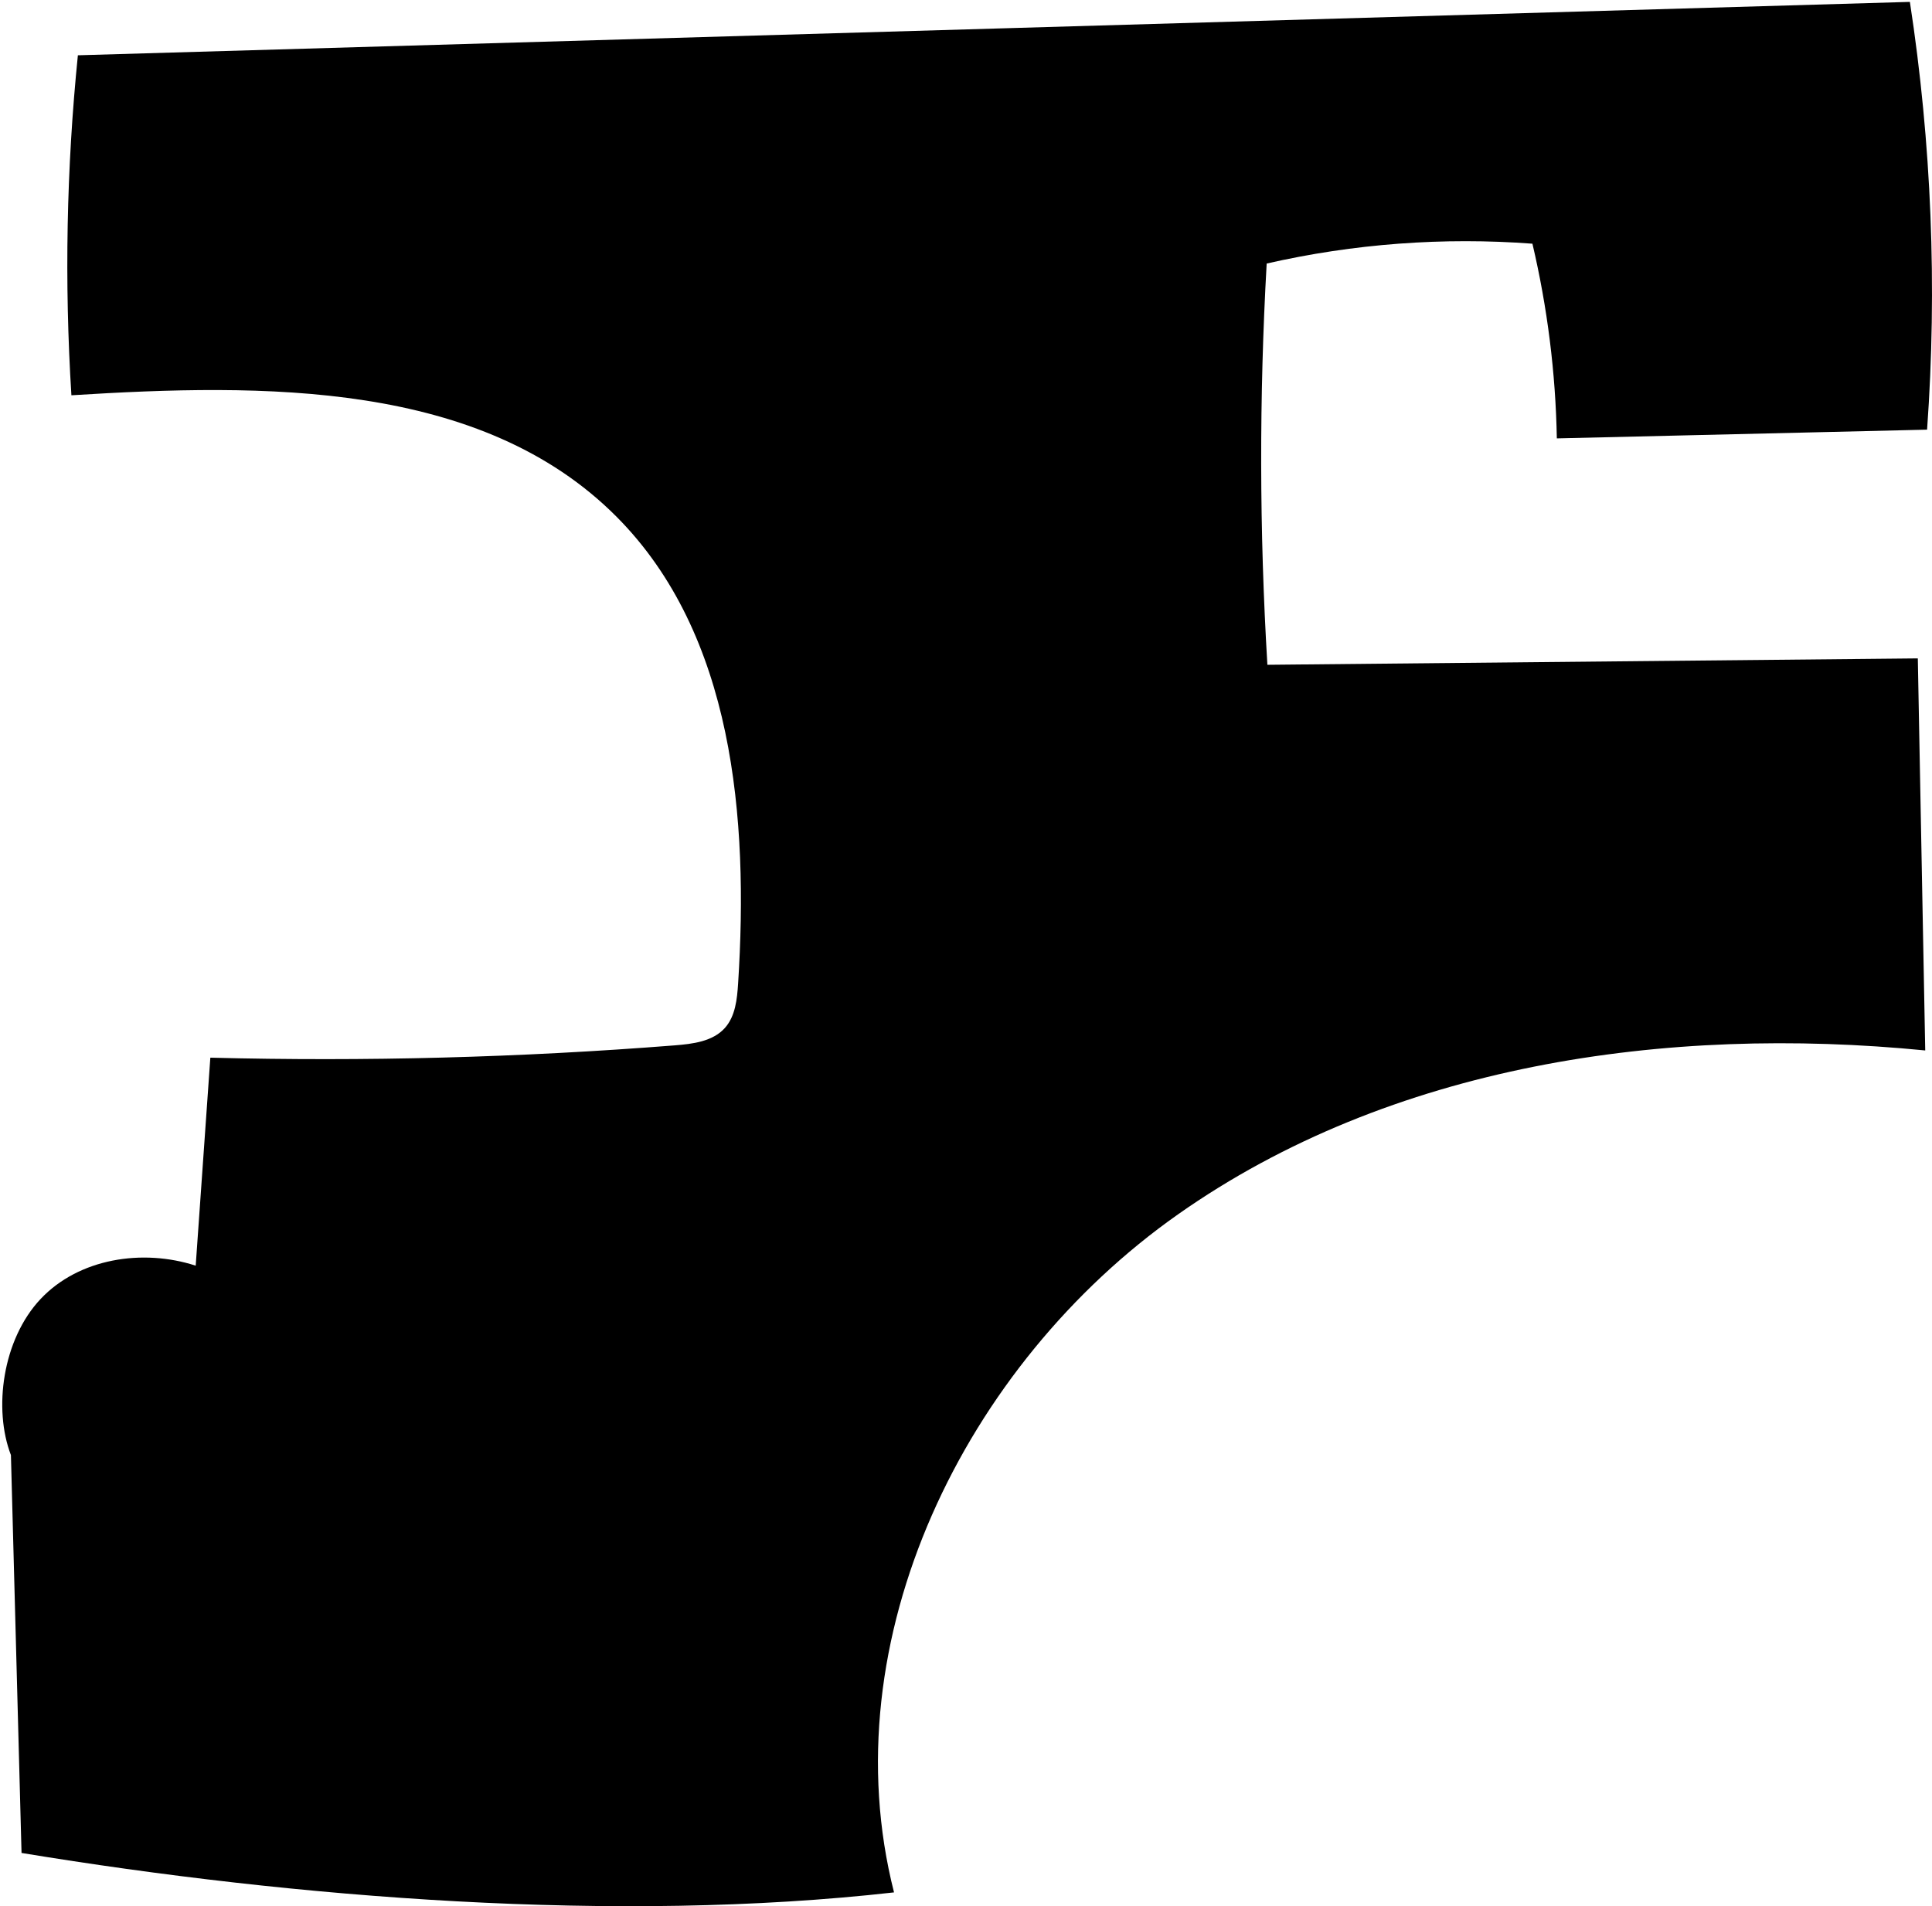 <?xml version="1.0" encoding="UTF-8"?>
<svg width="537px" height="530px" viewBox="0 0 537 530" version="1.1" xmlns="http://www.w3.org/2000/svg" xmlns:xlink="http://www.w3.org/1999/xlink">
    <!-- Generator: Sketch 54.1 (76490) - https://sketchapp.com -->
    <title>Fill 39</title>
    <desc>Created with Sketch.</desc>
    <g id="Page-1" stroke="none" stroke-width="1" fill="none" fill-rule="evenodd">
        <g id="1_Home" transform="translate(-1280, -5159)" fill="#000000">
            <g id="4_What-we-believe" transform="translate(-50, 4996)">
                <g id="Row_1">
                    <path d="M1333.036,567.543 C1328.119,554.76 1330.658,535.431 1341.291,524.139 C1351.924,512.848 1369.647,510.087 1384.395,514.888 C1385.751,495.611 1387.106,476.332 1388.464,457.057 C1431.5,458.163 1474.594,457.022 1517.512,453.637 C1522.544,453.24 1528.085,452.568 1531.462,448.817 C1534.408,445.538 1534.88,440.791 1535.162,436.394 C1538.099,390.416 1533.9,339.404 1501.428,306.723 C1463.741,268.791 1403.215,269.567 1349.847,272.897 C1347.873,241.411 1348.474,209.762 1351.646,178.371 C1521.381,173.423 1691.118,168.475 1860.852,163.524 C1866.873,202.826 1868.481,242.799 1865.633,282.454 C1831.329,283.264 1797.027,284.075 1762.723,284.884 C1762.386,266.668 1760.107,248.488 1755.939,230.754 C1731.225,228.893 1706.237,230.757 1682.073,236.27 C1679.973,273.416 1680.038,310.688 1682.271,347.827 C1742.533,347.231 1802.795,346.639 1863.057,346.046 C1863.745,382.38 1864.431,418.714 1865.119,455.048 C1793.04,447.945 1716.595,458.954 1657.377,500.654 C1598.16,542.356 1560.648,618.933 1578.495,689.128 C1501.568,697.814 1412.375,690.731 1335.986,678.163 L1333.036,567.543 Z" id="Fill-39"></path>
                </g>
            </g>
        </g>
    </g>
</svg>